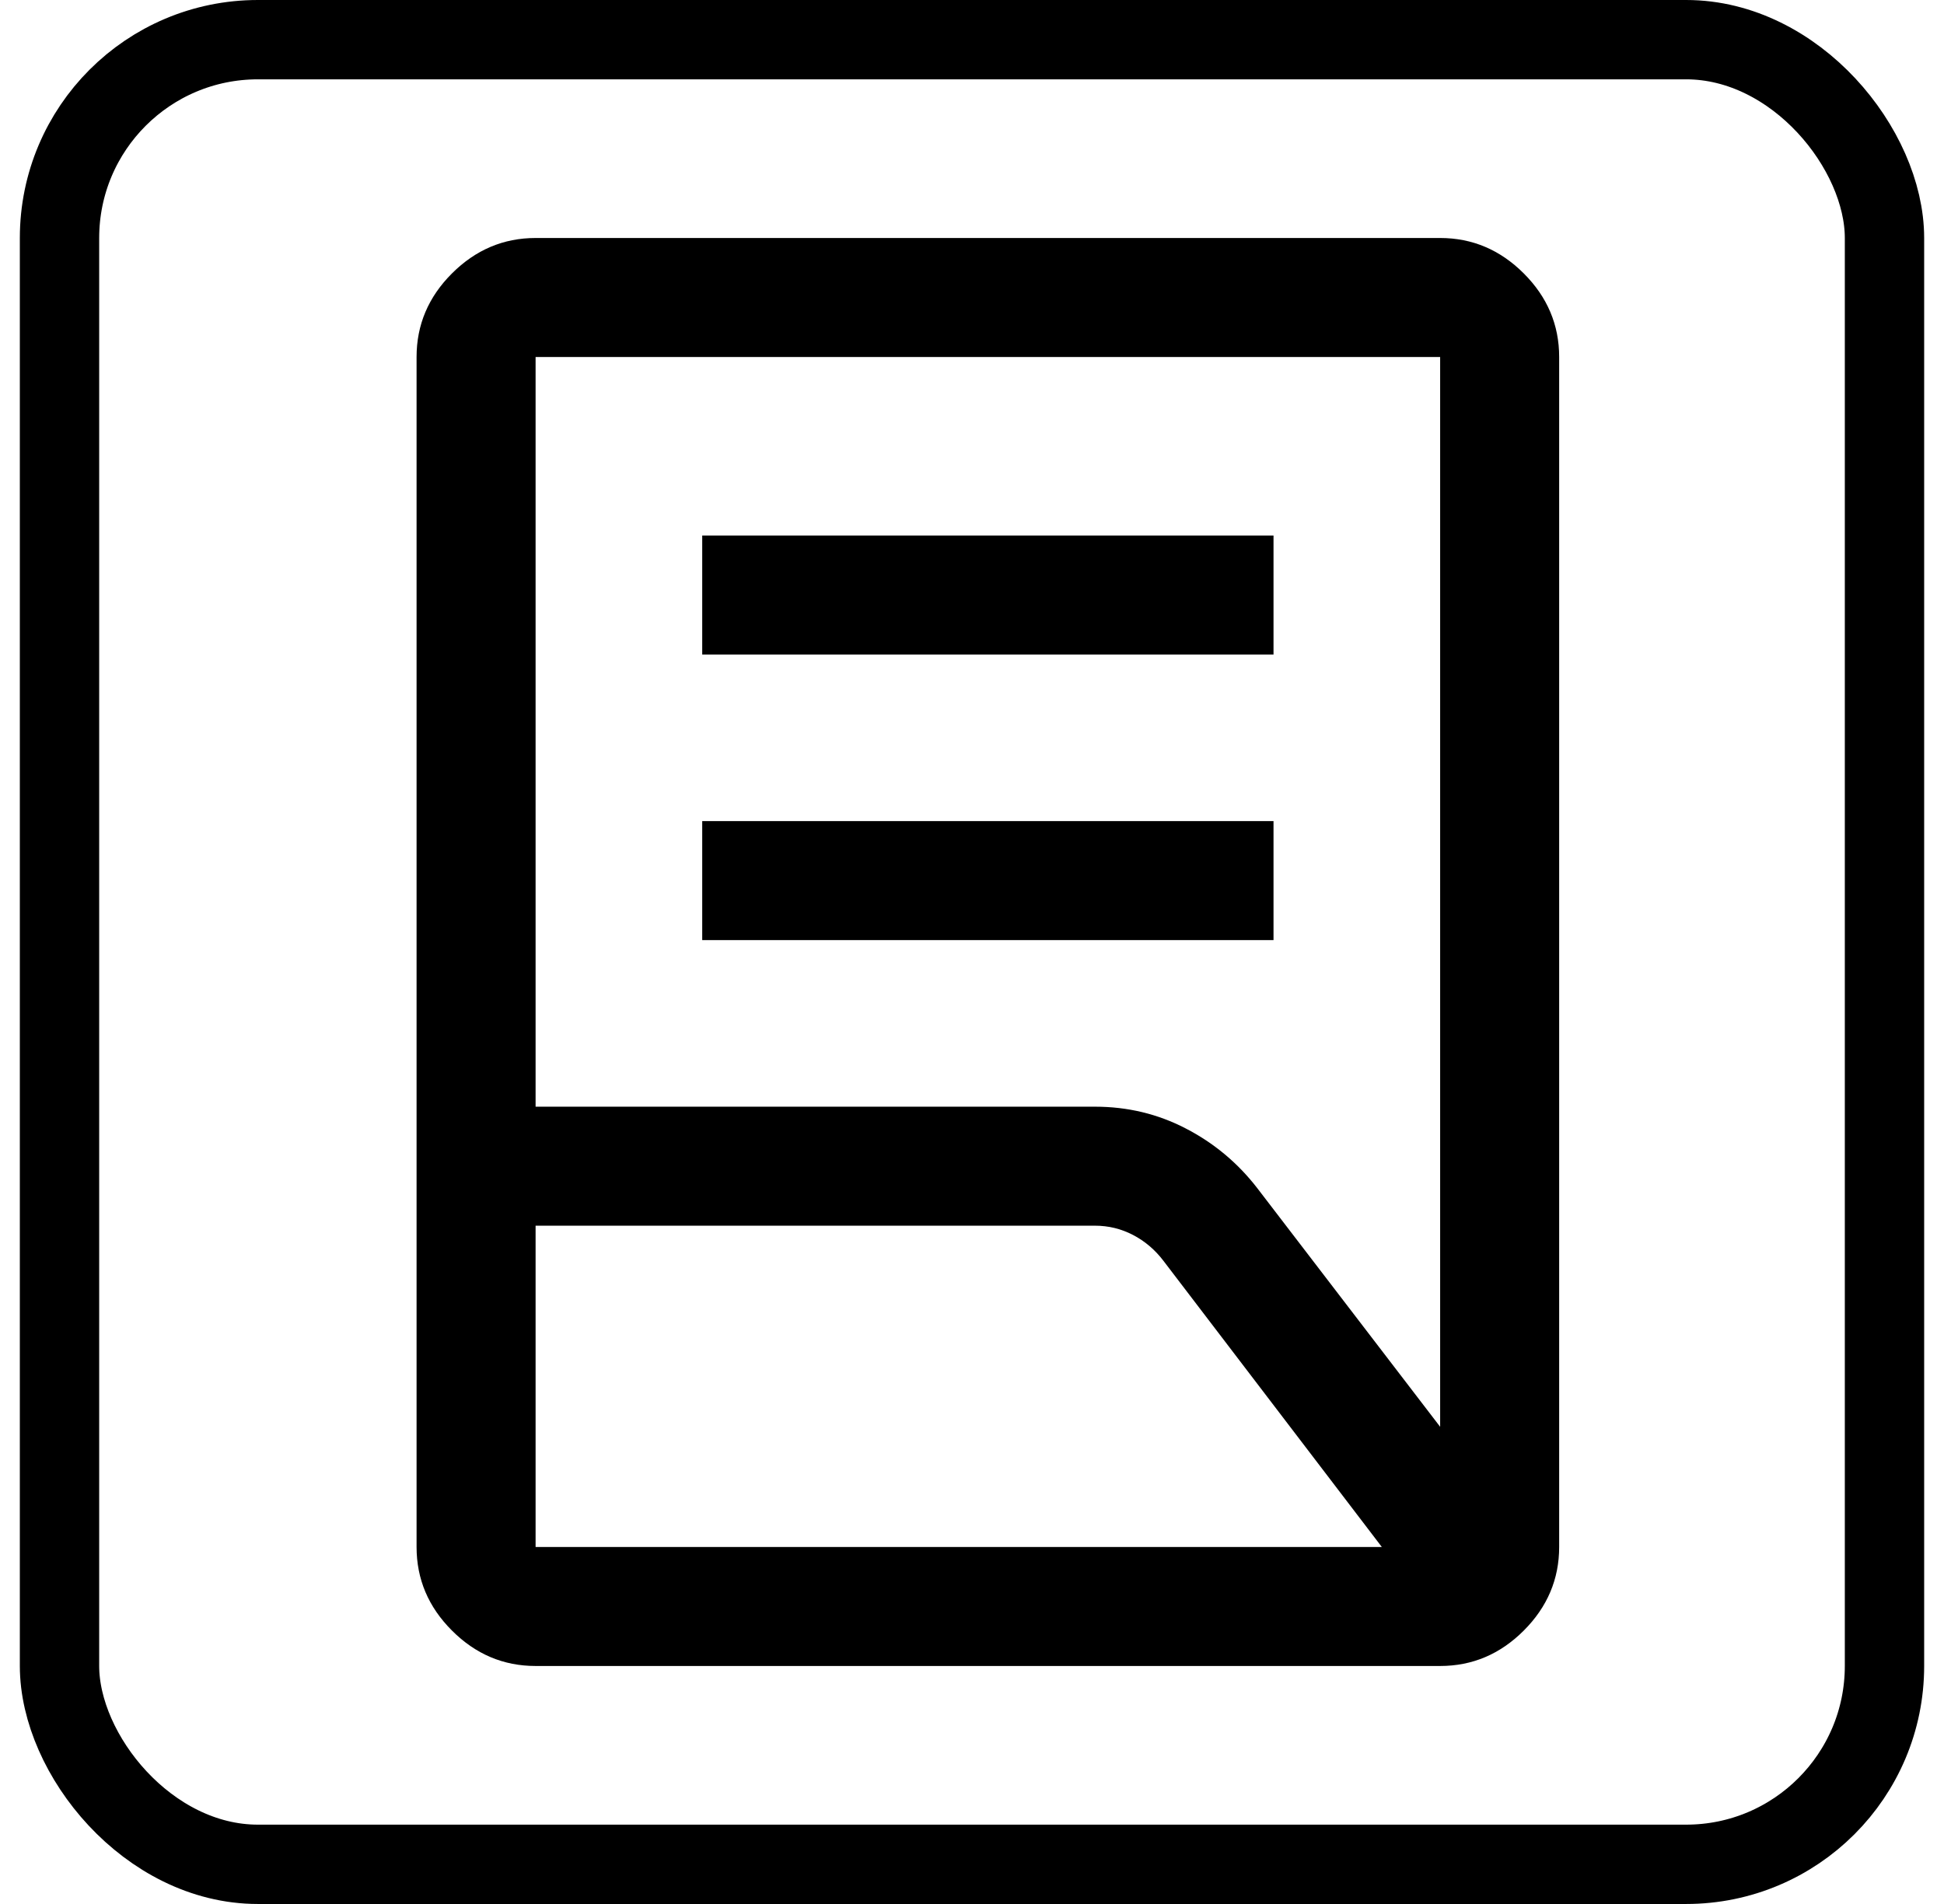 <?xml version="1.0" encoding="UTF-8"?> <svg xmlns="http://www.w3.org/2000/svg" width="49" height="48" viewBox="0 0 49 48" fill="none"><rect x="1.5" y="1" width="46" height="46" rx="5" stroke="black" stroke-width="2"></rect><path d="M17.7 23.7V20.7H32.1V23.7H17.7ZM17.7 16.5V13.5H32.1V16.5H17.7ZM13.5 27.9H27.6C28.419 27.9 29.181 28.082 29.886 28.448C30.592 28.812 31.19 29.31 31.68 29.94L36.3 35.97V9H13.5V27.9ZM13.5 39H34.83L29.325 31.785C29.114 31.507 28.858 31.29 28.559 31.134C28.26 30.978 27.94 30.9 27.6 30.9H13.5V39ZM36.3 42H13.5C12.69 42 11.988 41.703 11.393 41.108C10.797 40.513 10.5 39.81 10.5 39V9C10.5 8.19 10.797 7.487 11.393 6.892C11.988 6.298 12.69 6 13.5 6H36.3C37.11 6 37.812 6.298 38.407 6.892C39.002 7.487 39.3 8.19 39.3 9V39C39.3 39.81 39.002 40.513 38.407 41.108C37.812 41.703 37.11 42 36.3 42Z" fill="black"></path></svg> 